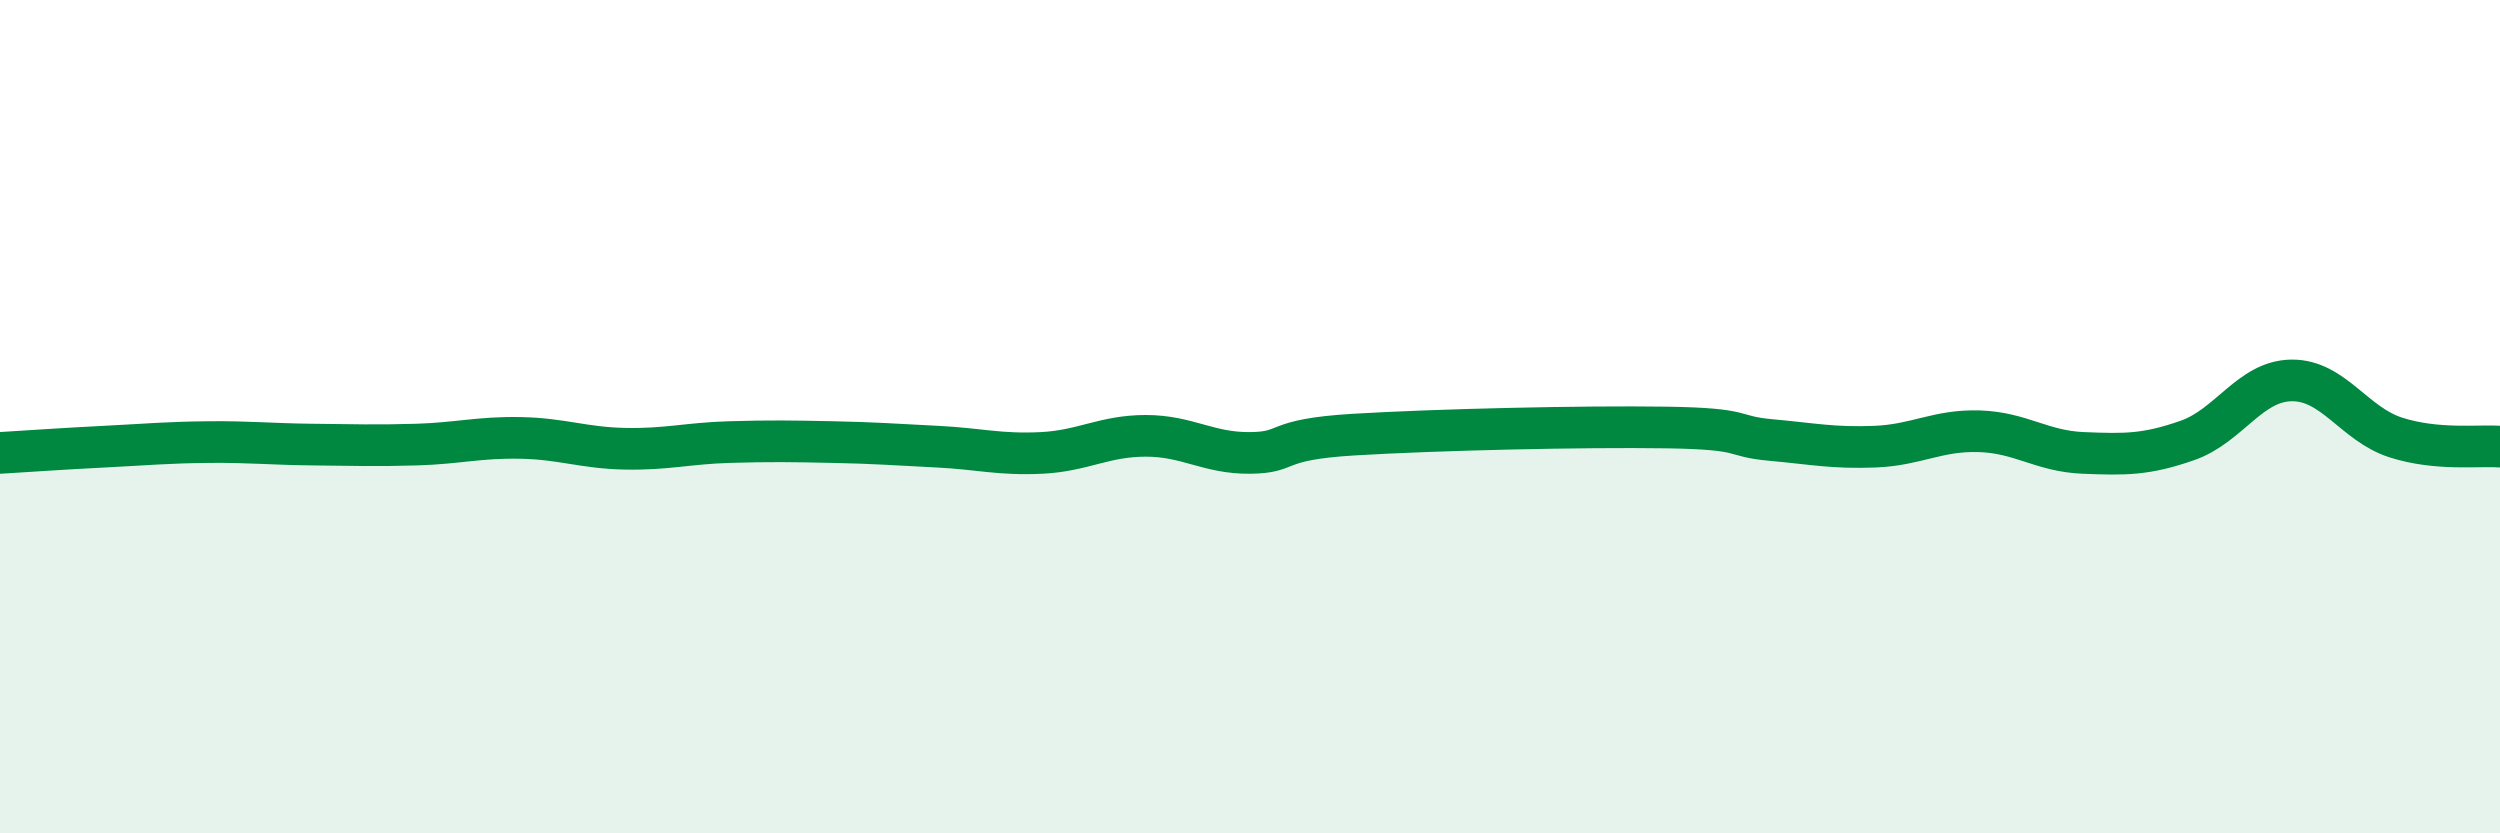 
    <svg width="60" height="20" viewBox="0 0 60 20" xmlns="http://www.w3.org/2000/svg">
      <path
        d="M 0,10.87 C 0.5,10.84 1.5,10.77 2.5,10.72 C 3.5,10.67 4,10.62 5,10.61 C 6,10.6 6.5,10.66 7.5,10.67 C 8.5,10.68 9,10.7 10,10.67 C 11,10.64 11.5,10.49 12.5,10.51 C 13.5,10.53 14,10.75 15,10.77 C 16,10.79 16.5,10.64 17.5,10.61 C 18.5,10.58 19,10.59 20,10.61 C 21,10.63 21.5,10.67 22.5,10.72 C 23.5,10.77 24,10.92 25,10.87 C 26,10.82 26.5,10.46 27.5,10.46 C 28.5,10.46 29,10.88 30,10.87 C 31,10.86 30.5,10.55 32.5,10.43 C 34.5,10.31 38,10.23 40,10.26 C 42,10.29 41.5,10.47 42.5,10.56 C 43.5,10.65 44,10.76 45,10.72 C 46,10.68 46.5,10.32 47.5,10.35 C 48.5,10.38 49,10.83 50,10.87 C 51,10.91 51.5,10.92 52.5,10.57 C 53.5,10.22 54,9.14 55,9.13 C 56,9.12 56.5,10.18 57.5,10.5 C 58.5,10.82 59.5,10.68 60,10.72L60 20L0 20Z"
        fill="#008740"
        opacity="0.1"
        stroke-linecap="round"
        stroke-linejoin="round"
      />
      <path
        d="M 0,10.87 C 0.5,10.84 1.5,10.77 2.5,10.72 C 3.5,10.67 4,10.62 5,10.61 C 6,10.6 6.5,10.66 7.5,10.67 C 8.5,10.68 9,10.7 10,10.67 C 11,10.64 11.5,10.49 12.5,10.51 C 13.5,10.53 14,10.75 15,10.77 C 16,10.79 16.5,10.64 17.5,10.61 C 18.5,10.58 19,10.59 20,10.61 C 21,10.63 21.5,10.67 22.5,10.72 C 23.5,10.77 24,10.92 25,10.87 C 26,10.82 26.5,10.46 27.5,10.46 C 28.5,10.46 29,10.88 30,10.87 C 31,10.86 30.5,10.55 32.5,10.43 C 34.5,10.31 38,10.23 40,10.26 C 42,10.29 41.5,10.47 42.5,10.56 C 43.5,10.65 44,10.76 45,10.72 C 46,10.68 46.5,10.32 47.5,10.35 C 48.5,10.38 49,10.83 50,10.87 C 51,10.91 51.5,10.92 52.5,10.57 C 53.5,10.22 54,9.14 55,9.13 C 56,9.12 56.5,10.18 57.5,10.5 C 58.5,10.82 59.5,10.68 60,10.72"
        stroke="#008740"
        stroke-width="1"
        fill="none"
        stroke-linecap="round"
        stroke-linejoin="round"
      />
    </svg>
  